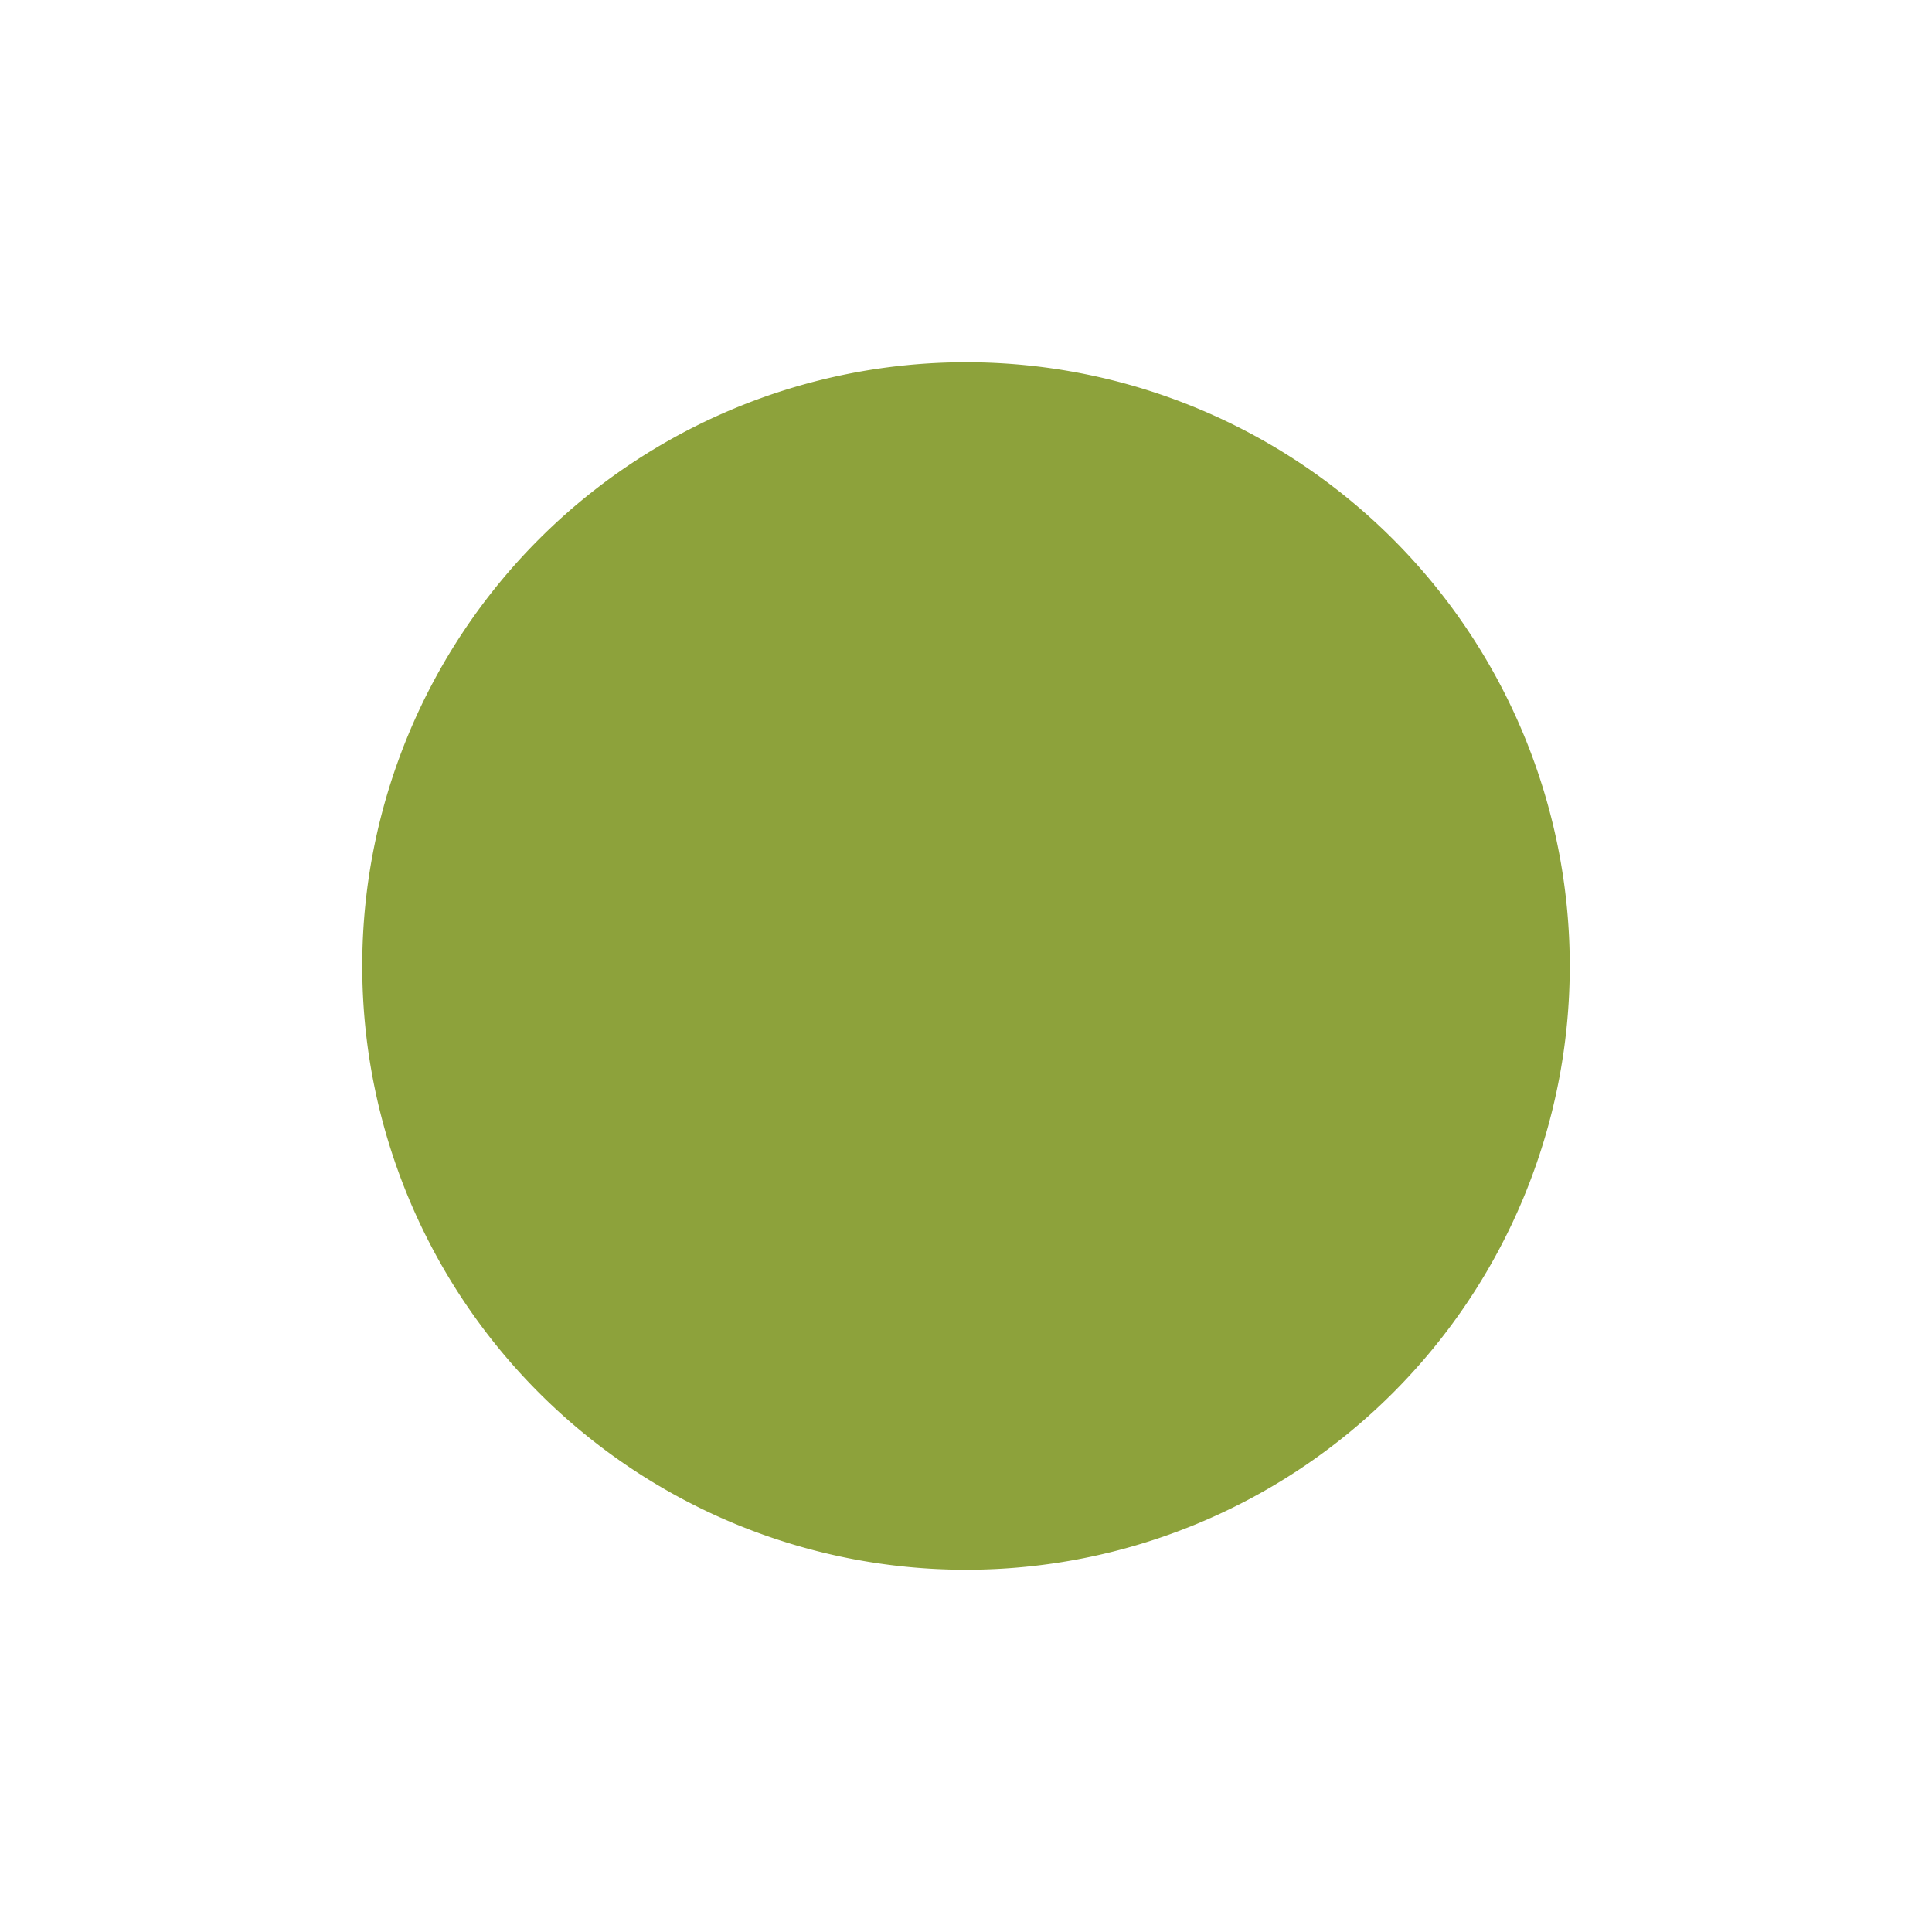 <svg id="SvgjsSvg1021" width="288" height="288" xmlns="http://www.w3.org/2000/svg" version="1.1" xmlns:xlink="http://www.w3.org/1999/xlink" xmlns:svgjs="http://svgjs.com/svgjs"><defs id="SvgjsDefs1022"></defs><g id="SvgjsG1023"><svg xmlns="http://www.w3.org/2000/svg" width="288" height="288" fill="currentColor" class="bi bi-record-fill" viewBox="0 0 16 16"><path fill-rule="evenodd" d="M8 13A5 5 0 1 0 8 3a5 5 0 0 0 0 10z" fill="#8da23b" class="color000 svgShape"></path></svg></g></svg>